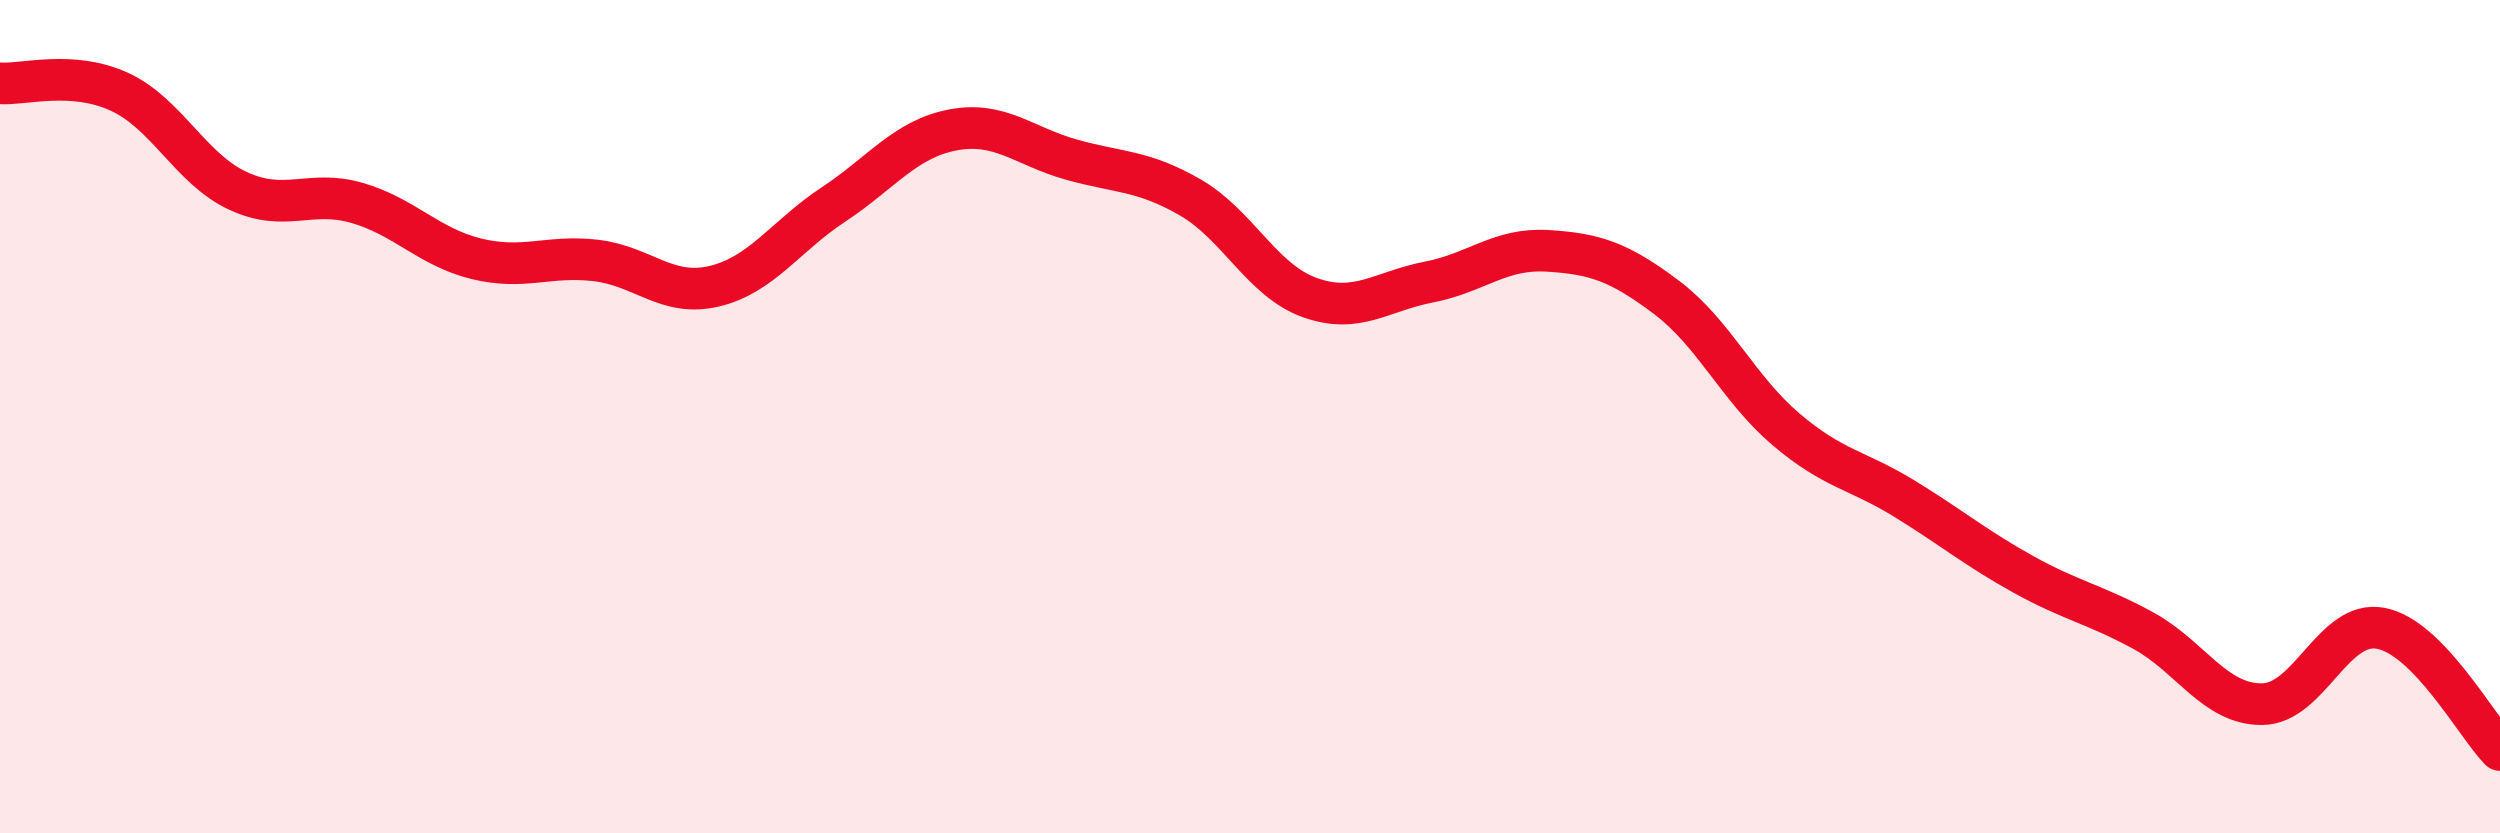 
    <svg width="60" height="20" viewBox="0 0 60 20" xmlns="http://www.w3.org/2000/svg">
      <path
        d="M 0,2 C 0.57,2.04 1.72,1.68 2.86,2.2 C 4,2.72 4.57,4.05 5.71,4.58 C 6.85,5.11 7.43,4.54 8.57,4.87 C 9.71,5.2 10.29,5.93 11.43,6.21 C 12.57,6.49 13.15,6.12 14.29,6.25 C 15.43,6.38 16,7.14 17.14,6.87 C 18.28,6.6 18.86,5.66 20,4.91 C 21.14,4.16 21.72,3.34 22.86,3.12 C 24,2.9 24.57,3.51 25.71,3.83 C 26.85,4.15 27.43,4.08 28.57,4.74 C 29.71,5.4 30.29,6.73 31.43,7.14 C 32.57,7.55 33.15,6.99 34.29,6.77 C 35.43,6.55 36,5.95 37.14,6.02 C 38.28,6.09 38.86,6.28 40,7.14 C 41.14,8 41.72,9.33 42.86,10.3 C 44,11.27 44.57,11.27 45.71,11.97 C 46.85,12.67 47.43,13.16 48.57,13.79 C 49.71,14.42 50.29,14.51 51.43,15.13 C 52.57,15.75 53.15,16.91 54.29,16.9 C 55.43,16.89 56,14.86 57.14,15.08 C 58.28,15.3 59.43,17.42 60,18L60 20L0 20Z"
        fill="#EB0A25"
        opacity="0.1"
        stroke-linecap="round"
        stroke-linejoin="round"
      />
      <path
        d="M 0,2 C 0.57,2.04 1.72,1.68 2.86,2.2 C 4,2.72 4.57,4.05 5.71,4.58 C 6.85,5.11 7.43,4.54 8.57,4.87 C 9.71,5.2 10.29,5.93 11.43,6.21 C 12.57,6.49 13.15,6.12 14.29,6.25 C 15.43,6.38 16,7.14 17.14,6.87 C 18.28,6.6 18.86,5.66 20,4.91 C 21.14,4.16 21.72,3.34 22.86,3.12 C 24,2.9 24.57,3.51 25.71,3.83 C 26.85,4.15 27.43,4.08 28.57,4.74 C 29.71,5.4 30.29,6.73 31.43,7.14 C 32.57,7.55 33.15,6.99 34.29,6.77 C 35.43,6.55 36,5.95 37.14,6.02 C 38.28,6.09 38.86,6.28 40,7.14 C 41.14,8 41.72,9.33 42.86,10.3 C 44,11.27 44.57,11.27 45.71,11.97 C 46.85,12.67 47.43,13.16 48.57,13.79 C 49.71,14.42 50.29,14.51 51.43,15.13 C 52.57,15.75 53.15,16.91 54.29,16.9 C 55.43,16.89 56,14.86 57.14,15.08 C 58.28,15.3 59.43,17.42 60,18"
        stroke="#EB0A25"
        stroke-width="1"
        fill="none"
        stroke-linecap="round"
        stroke-linejoin="round"
      />
    </svg>
  